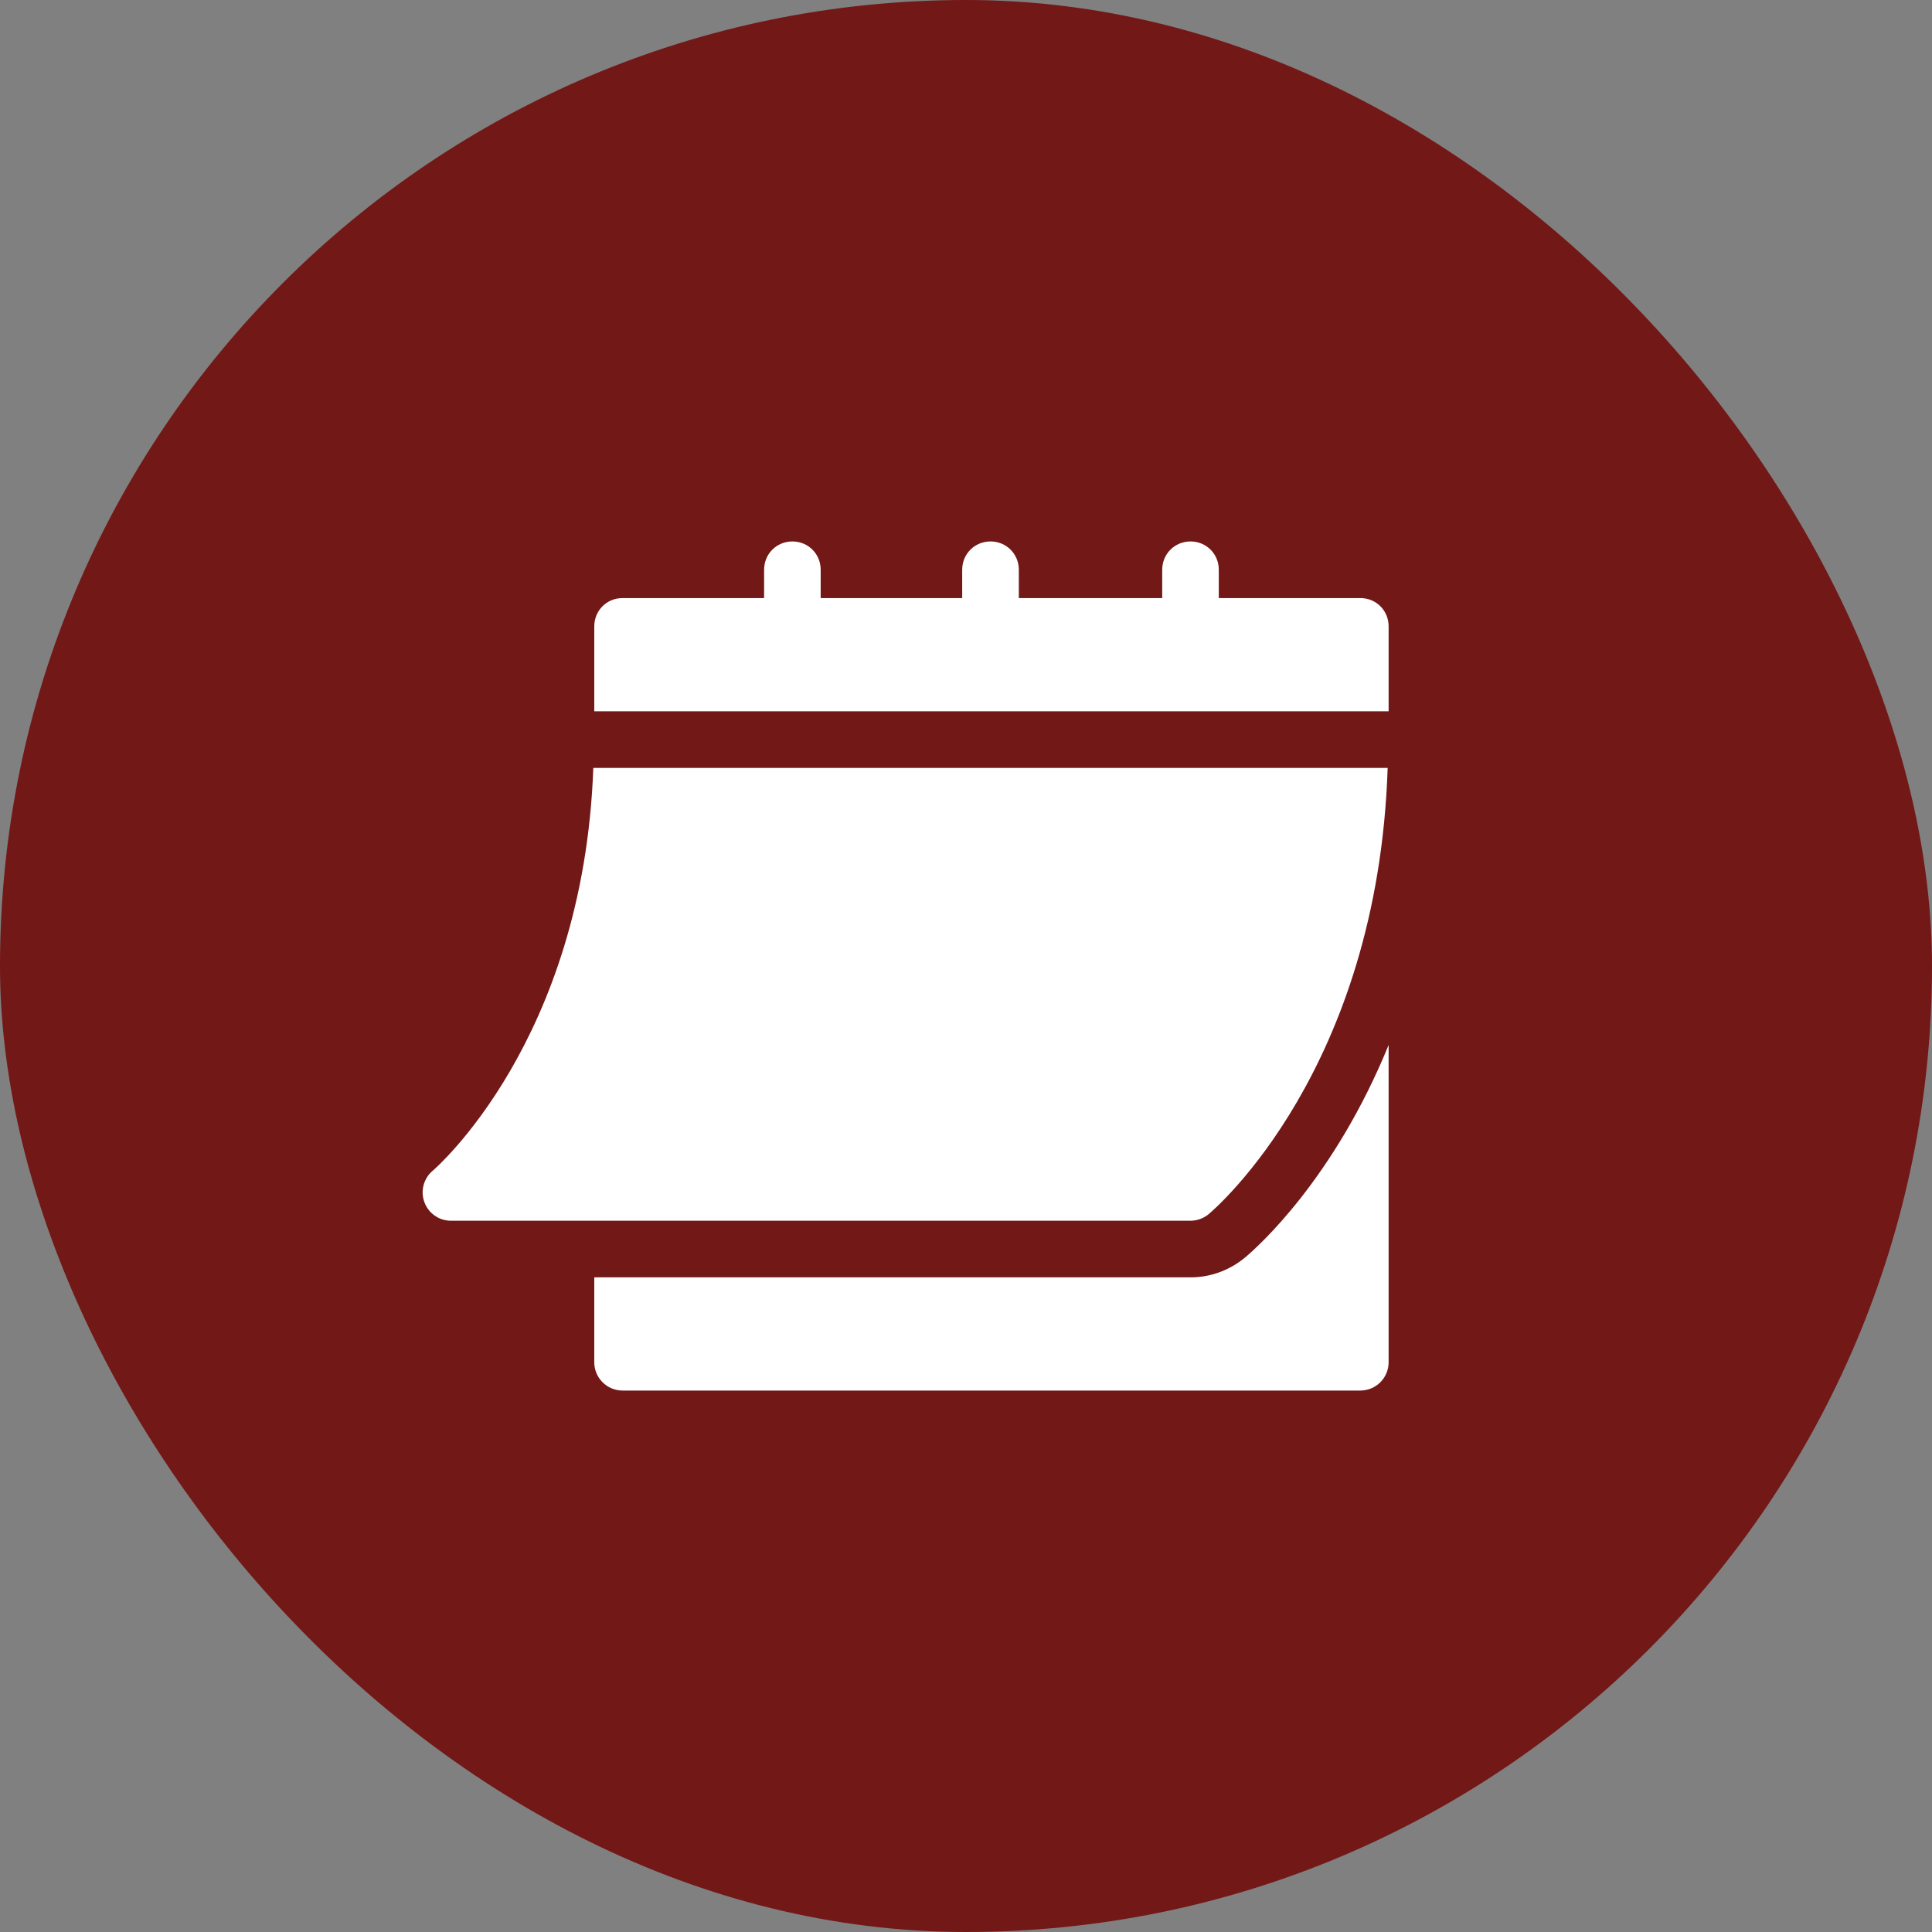 <svg width="32" height="32" viewBox="0 0 32 32" fill="none" xmlns="http://www.w3.org/2000/svg">
<rect x="0" y="0" width="32" height="32" fill="#808080" stroke="none"/>
<rect width="32" height="32" rx="16" fill="#721817"/>
<g clip-path="url(#clip0_5_347)">
<path d="M7.468 20.219H19.719C19.828 20.219 19.935 20.18 20.019 20.11C20.137 20.012 22.821 17.703 22.984 12.719H9.827C9.664 17.243 7.193 19.37 7.167 19.391C7.016 19.518 6.961 19.726 7.029 19.911C7.096 20.095 7.271 20.219 7.468 20.219Z" fill="white"/>
<path d="M22.531 9.906H20.187V9.437C20.187 9.175 19.981 8.968 19.719 8.968C19.456 8.968 19.25 9.175 19.25 9.437V9.906H16.875V9.437C16.875 9.175 16.668 8.968 16.406 8.968C16.143 8.968 15.937 9.175 15.937 9.437V9.906H13.593V9.437C13.593 9.175 13.387 8.968 13.124 8.968C12.862 8.968 12.656 9.175 12.656 9.437V9.906H10.312C10.049 9.906 9.843 10.112 9.843 10.375V11.781H23V10.375C23 10.112 22.794 9.906 22.531 9.906Z" fill="white"/>
<path d="M20.621 20.829C20.366 21.041 20.047 21.157 19.719 21.157H9.843V22.563C9.843 22.822 10.053 23.032 10.312 23.032H22.531C22.79 23.032 23 22.822 23 22.563V17.308C22.096 19.525 20.835 20.65 20.621 20.829Z" fill="white"/>
</g>
<defs>
<clipPath id="clip0_5_347">
<rect width="16" height="16" fill="white" transform="translate(7 8)"/>
</clipPath>
</defs>
</svg>

